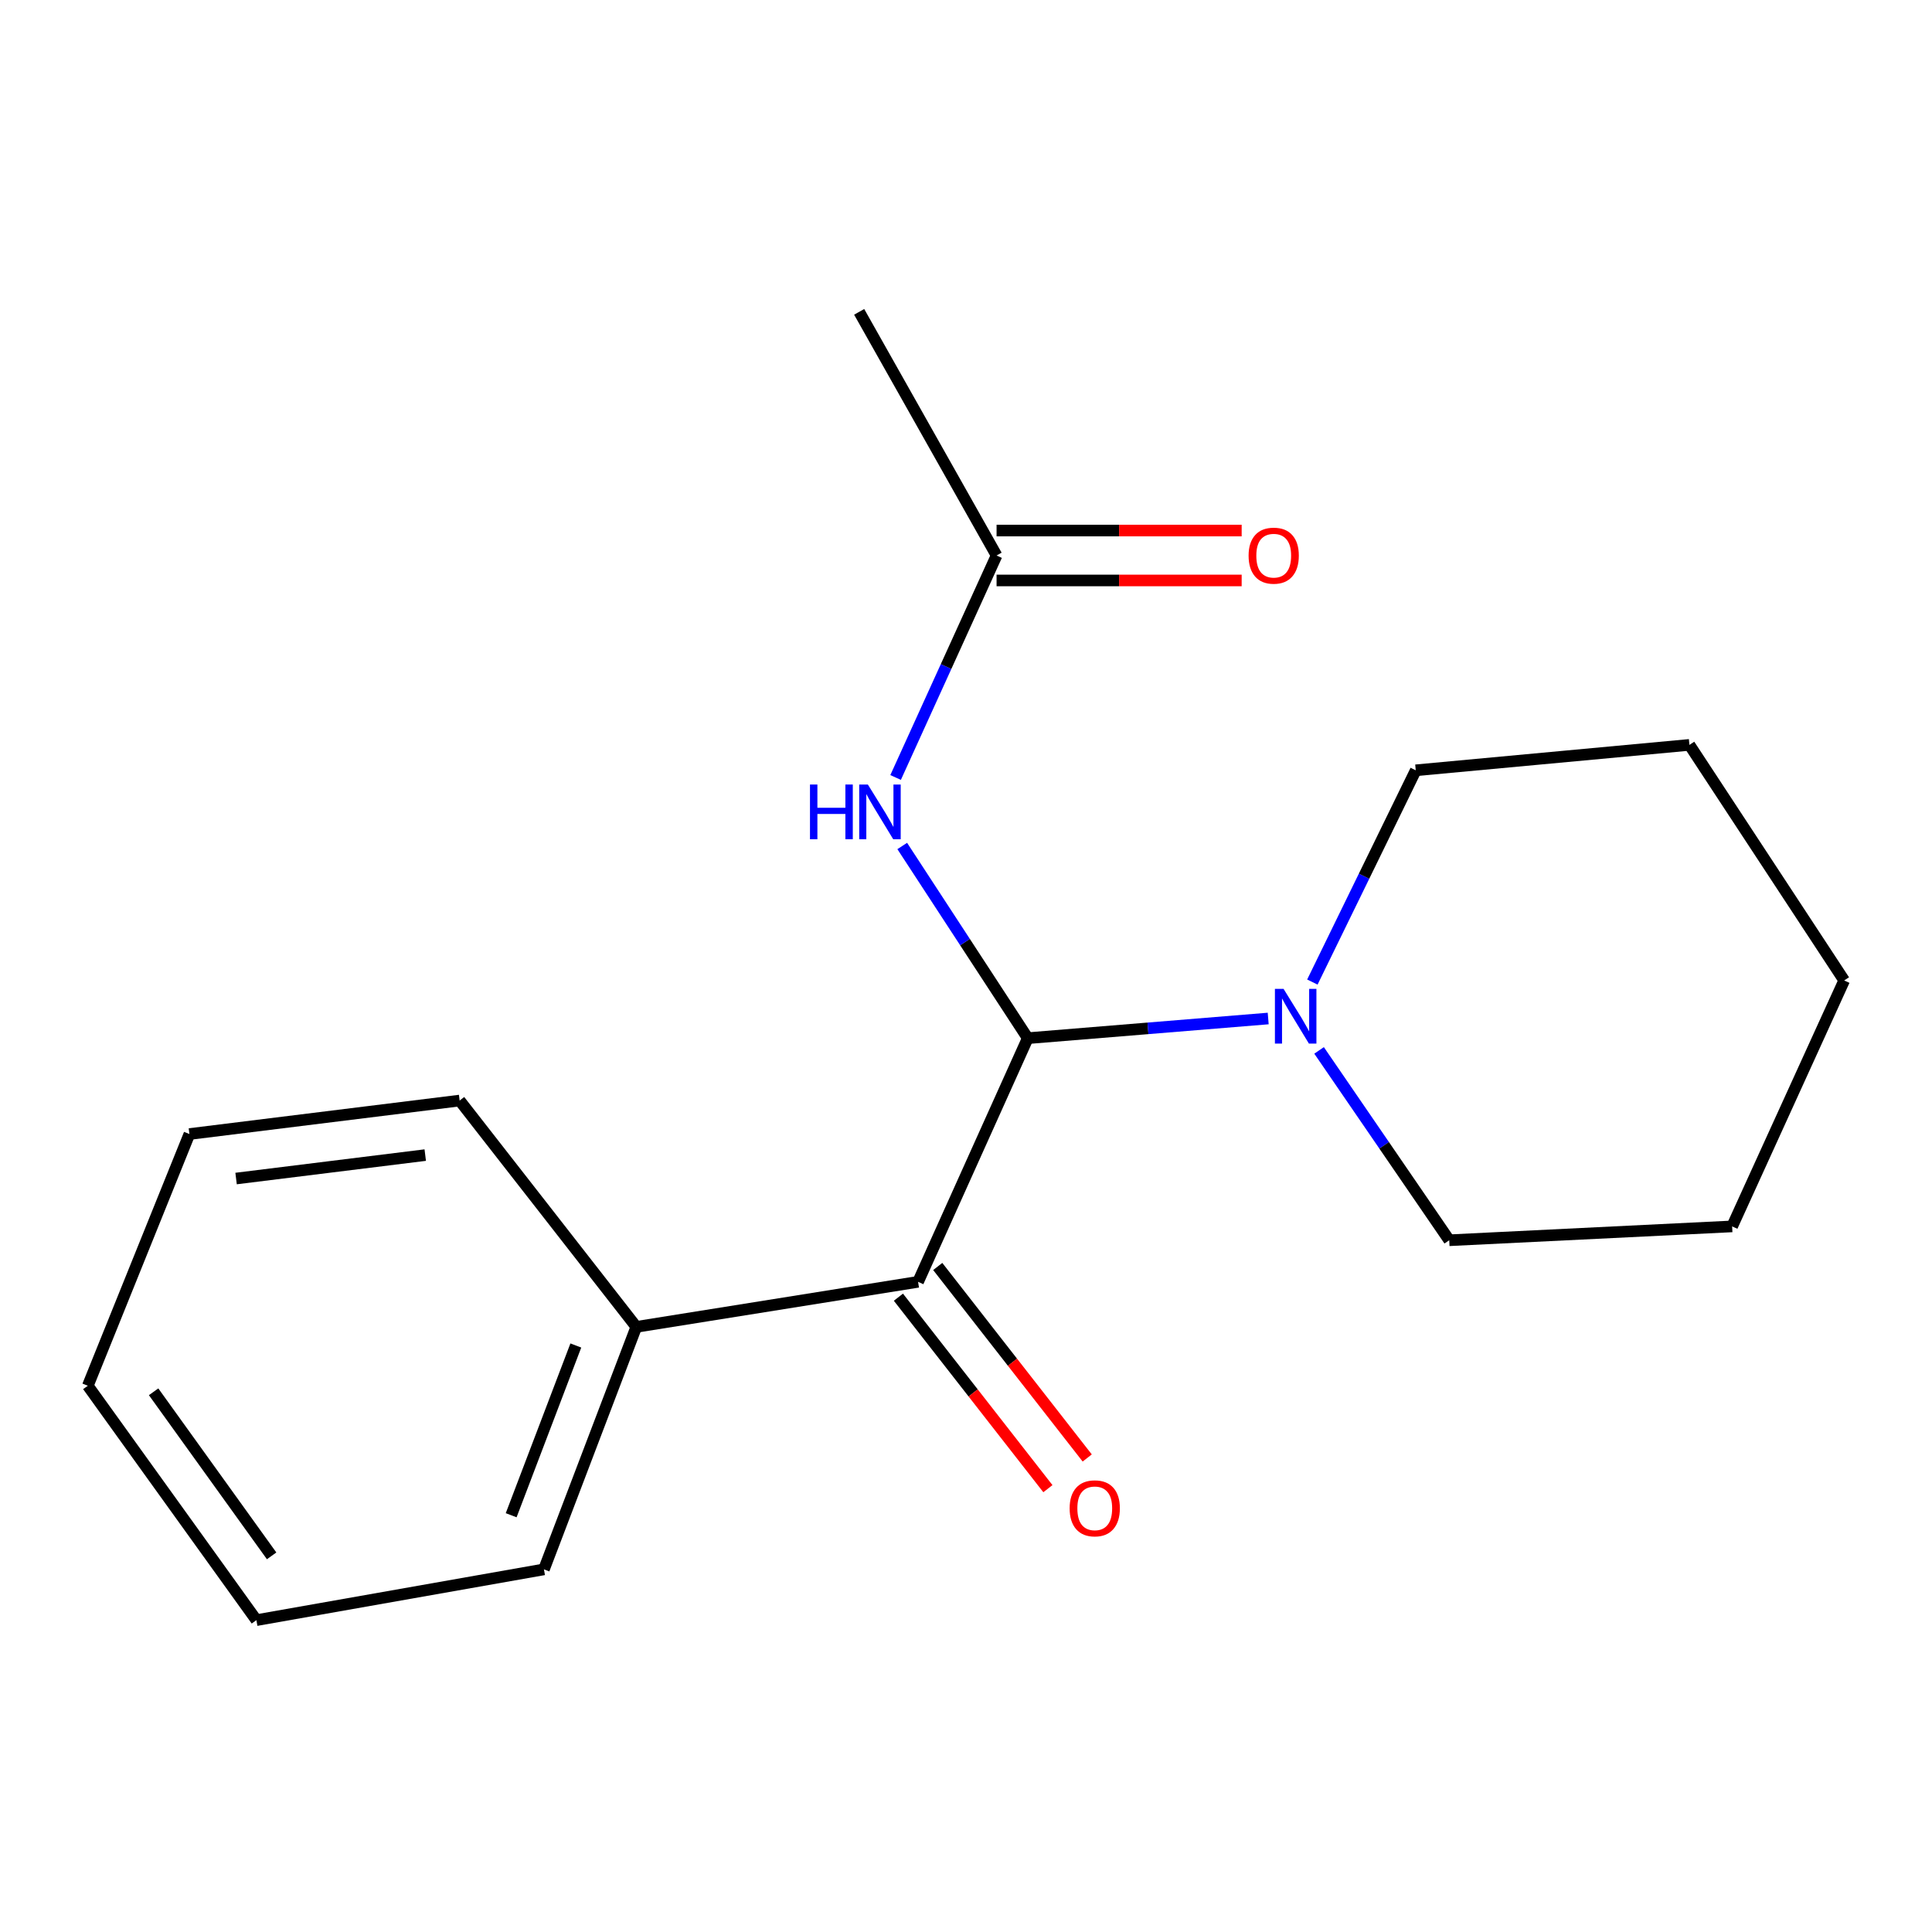 <?xml version='1.0' encoding='iso-8859-1'?>
<svg version='1.1' baseProfile='full'
              xmlns='http://www.w3.org/2000/svg'
                      xmlns:rdkit='http://www.rdkit.org/xml'
                      xmlns:xlink='http://www.w3.org/1999/xlink'
                  xml:space='preserve'
width='1000px' height='1000px' viewBox='0 0 1000 1000'>
<!-- END OF HEADER -->
<rect style='opacity:1.0;fill:#FFFFFF;stroke:none' width='1000' height='1000' x='0' y='0'> </rect>
<path class='bond-0' d='M 531.966,537.361 L 475.193,663.476' style='fill:none;fill-rule:evenodd;stroke:#000000;stroke-width:6px;stroke-linecap:butt;stroke-linejoin:miter;stroke-opacity:1' />
<path class='bond-1' d='M 531.966,537.361 L 499.482,487.623' style='fill:none;fill-rule:evenodd;stroke:#000000;stroke-width:6px;stroke-linecap:butt;stroke-linejoin:miter;stroke-opacity:1' />
<path class='bond-1' d='M 499.482,487.623 L 466.997,437.885' style='fill:none;fill-rule:evenodd;stroke:#0000FF;stroke-width:6px;stroke-linecap:butt;stroke-linejoin:miter;stroke-opacity:1' />
<path class='bond-2' d='M 531.966,537.361 L 594.192,532.268' style='fill:none;fill-rule:evenodd;stroke:#000000;stroke-width:6px;stroke-linecap:butt;stroke-linejoin:miter;stroke-opacity:1' />
<path class='bond-2' d='M 594.192,532.268 L 656.417,527.176' style='fill:none;fill-rule:evenodd;stroke:#0000FF;stroke-width:6px;stroke-linecap:butt;stroke-linejoin:miter;stroke-opacity:1' />
<path class='bond-4' d='M 465.014,671.422 L 503.701,720.978' style='fill:none;fill-rule:evenodd;stroke:#000000;stroke-width:6px;stroke-linecap:butt;stroke-linejoin:miter;stroke-opacity:1' />
<path class='bond-4' d='M 503.701,720.978 L 542.387,770.535' style='fill:none;fill-rule:evenodd;stroke:#FF0000;stroke-width:6px;stroke-linecap:butt;stroke-linejoin:miter;stroke-opacity:1' />
<path class='bond-4' d='M 485.372,655.53 L 524.058,705.087' style='fill:none;fill-rule:evenodd;stroke:#000000;stroke-width:6px;stroke-linecap:butt;stroke-linejoin:miter;stroke-opacity:1' />
<path class='bond-4' d='M 524.058,705.087 L 562.744,754.643' style='fill:none;fill-rule:evenodd;stroke:#FF0000;stroke-width:6px;stroke-linecap:butt;stroke-linejoin:miter;stroke-opacity:1' />
<path class='bond-5' d='M 475.193,663.476 L 329.35,686.791' style='fill:none;fill-rule:evenodd;stroke:#000000;stroke-width:6px;stroke-linecap:butt;stroke-linejoin:miter;stroke-opacity:1' />
<path class='bond-3' d='M 463.564,402.423 L 489.695,344.975' style='fill:none;fill-rule:evenodd;stroke:#0000FF;stroke-width:6px;stroke-linecap:butt;stroke-linejoin:miter;stroke-opacity:1' />
<path class='bond-3' d='M 489.695,344.975 L 515.825,287.527' style='fill:none;fill-rule:evenodd;stroke:#000000;stroke-width:6px;stroke-linecap:butt;stroke-linejoin:miter;stroke-opacity:1' />
<path class='bond-7' d='M 682.752,543.686 L 716.437,592.821' style='fill:none;fill-rule:evenodd;stroke:#0000FF;stroke-width:6px;stroke-linecap:butt;stroke-linejoin:miter;stroke-opacity:1' />
<path class='bond-7' d='M 716.437,592.821 L 750.121,641.955' style='fill:none;fill-rule:evenodd;stroke:#000000;stroke-width:6px;stroke-linecap:butt;stroke-linejoin:miter;stroke-opacity:1' />
<path class='bond-8' d='M 679.278,508.31 L 706.034,453.508' style='fill:none;fill-rule:evenodd;stroke:#0000FF;stroke-width:6px;stroke-linecap:butt;stroke-linejoin:miter;stroke-opacity:1' />
<path class='bond-8' d='M 706.034,453.508 L 732.789,398.706' style='fill:none;fill-rule:evenodd;stroke:#000000;stroke-width:6px;stroke-linecap:butt;stroke-linejoin:miter;stroke-opacity:1' />
<path class='bond-6' d='M 515.825,300.44 L 579.256,300.44' style='fill:none;fill-rule:evenodd;stroke:#000000;stroke-width:6px;stroke-linecap:butt;stroke-linejoin:miter;stroke-opacity:1' />
<path class='bond-6' d='M 579.256,300.44 L 642.686,300.44' style='fill:none;fill-rule:evenodd;stroke:#FF0000;stroke-width:6px;stroke-linecap:butt;stroke-linejoin:miter;stroke-opacity:1' />
<path class='bond-6' d='M 515.825,274.614 L 579.256,274.614' style='fill:none;fill-rule:evenodd;stroke:#000000;stroke-width:6px;stroke-linecap:butt;stroke-linejoin:miter;stroke-opacity:1' />
<path class='bond-6' d='M 579.256,274.614 L 642.686,274.614' style='fill:none;fill-rule:evenodd;stroke:#FF0000;stroke-width:6px;stroke-linecap:butt;stroke-linejoin:miter;stroke-opacity:1' />
<path class='bond-9' d='M 515.825,287.527 L 444.704,161.412' style='fill:none;fill-rule:evenodd;stroke:#000000;stroke-width:6px;stroke-linecap:butt;stroke-linejoin:miter;stroke-opacity:1' />
<path class='bond-10' d='M 329.35,686.791 L 281.544,812.304' style='fill:none;fill-rule:evenodd;stroke:#000000;stroke-width:6px;stroke-linecap:butt;stroke-linejoin:miter;stroke-opacity:1' />
<path class='bond-10' d='M 298.045,696.426 L 264.581,784.284' style='fill:none;fill-rule:evenodd;stroke:#000000;stroke-width:6px;stroke-linecap:butt;stroke-linejoin:miter;stroke-opacity:1' />
<path class='bond-11' d='M 329.35,686.791 L 237.913,569.643' style='fill:none;fill-rule:evenodd;stroke:#000000;stroke-width:6px;stroke-linecap:butt;stroke-linejoin:miter;stroke-opacity:1' />
<path class='bond-12' d='M 750.121,641.955 L 896.553,634.781' style='fill:none;fill-rule:evenodd;stroke:#000000;stroke-width:6px;stroke-linecap:butt;stroke-linejoin:miter;stroke-opacity:1' />
<path class='bond-13' d='M 732.789,398.706 L 874.443,385.549' style='fill:none;fill-rule:evenodd;stroke:#000000;stroke-width:6px;stroke-linecap:butt;stroke-linejoin:miter;stroke-opacity:1' />
<path class='bond-15' d='M 281.544,812.304 L 132.716,838.588' style='fill:none;fill-rule:evenodd;stroke:#000000;stroke-width:6px;stroke-linecap:butt;stroke-linejoin:miter;stroke-opacity:1' />
<path class='bond-14' d='M 237.913,569.643 L 98.038,586.975' style='fill:none;fill-rule:evenodd;stroke:#000000;stroke-width:6px;stroke-linecap:butt;stroke-linejoin:miter;stroke-opacity:1' />
<path class='bond-14' d='M 220.107,597.873 L 122.195,610.005' style='fill:none;fill-rule:evenodd;stroke:#000000;stroke-width:6px;stroke-linecap:butt;stroke-linejoin:miter;stroke-opacity:1' />
<path class='bond-18' d='M 896.553,634.781 L 954.545,507.489' style='fill:none;fill-rule:evenodd;stroke:#000000;stroke-width:6px;stroke-linecap:butt;stroke-linejoin:miter;stroke-opacity:1' />
<path class='bond-16' d='M 874.443,385.549 L 954.545,507.489' style='fill:none;fill-rule:evenodd;stroke:#000000;stroke-width:6px;stroke-linecap:butt;stroke-linejoin:miter;stroke-opacity:1' />
<path class='bond-17' d='M 98.038,586.975 L 45.455,717.265' style='fill:none;fill-rule:evenodd;stroke:#000000;stroke-width:6px;stroke-linecap:butt;stroke-linejoin:miter;stroke-opacity:1' />
<path class='bond-19' d='M 132.716,838.588 L 45.455,717.265' style='fill:none;fill-rule:evenodd;stroke:#000000;stroke-width:6px;stroke-linecap:butt;stroke-linejoin:miter;stroke-opacity:1' />
<path class='bond-19' d='M 140.593,805.31 L 79.51,720.384' style='fill:none;fill-rule:evenodd;stroke:#000000;stroke-width:6px;stroke-linecap:butt;stroke-linejoin:miter;stroke-opacity:1' />
<path  class='atom-2' d='M 419.245 406.067
L 423.085 406.067
L 423.085 418.107
L 437.565 418.107
L 437.565 406.067
L 441.405 406.067
L 441.405 434.387
L 437.565 434.387
L 437.565 421.307
L 423.085 421.307
L 423.085 434.387
L 419.245 434.387
L 419.245 406.067
' fill='#0000FF'/>
<path  class='atom-2' d='M 449.205 406.067
L 458.485 421.067
Q 459.405 422.547, 460.885 425.227
Q 462.365 427.907, 462.445 428.067
L 462.445 406.067
L 466.205 406.067
L 466.205 434.387
L 462.325 434.387
L 452.365 417.987
Q 451.205 416.067, 449.965 413.867
Q 448.765 411.667, 448.405 410.987
L 448.405 434.387
L 444.725 434.387
L 444.725 406.067
L 449.205 406.067
' fill='#0000FF'/>
<path  class='atom-3' d='M 664.376 511.852
L 673.656 526.852
Q 674.576 528.332, 676.056 531.012
Q 677.536 533.692, 677.616 533.852
L 677.616 511.852
L 681.376 511.852
L 681.376 540.172
L 677.496 540.172
L 667.536 523.772
Q 666.376 521.852, 665.136 519.652
Q 663.936 517.452, 663.576 516.772
L 663.576 540.172
L 659.896 540.172
L 659.896 511.852
L 664.376 511.852
' fill='#0000FF'/>
<path  class='atom-5' d='M 553.644 780.704
Q 553.644 773.904, 557.004 770.104
Q 560.364 766.304, 566.644 766.304
Q 572.924 766.304, 576.284 770.104
Q 579.644 773.904, 579.644 780.704
Q 579.644 787.584, 576.244 791.504
Q 572.844 795.384, 566.644 795.384
Q 560.404 795.384, 557.004 791.504
Q 553.644 787.624, 553.644 780.704
M 566.644 792.184
Q 570.964 792.184, 573.284 789.304
Q 575.644 786.384, 575.644 780.704
Q 575.644 775.144, 573.284 772.344
Q 570.964 769.504, 566.644 769.504
Q 562.324 769.504, 559.964 772.304
Q 557.644 775.104, 557.644 780.704
Q 557.644 786.424, 559.964 789.304
Q 562.324 792.184, 566.644 792.184
' fill='#FF0000'/>
<path  class='atom-7' d='M 646.272 287.607
Q 646.272 280.807, 649.632 277.007
Q 652.992 273.207, 659.272 273.207
Q 665.552 273.207, 668.912 277.007
Q 672.272 280.807, 672.272 287.607
Q 672.272 294.487, 668.872 298.407
Q 665.472 302.287, 659.272 302.287
Q 653.032 302.287, 649.632 298.407
Q 646.272 294.527, 646.272 287.607
M 659.272 299.087
Q 663.592 299.087, 665.912 296.207
Q 668.272 293.287, 668.272 287.607
Q 668.272 282.047, 665.912 279.247
Q 663.592 276.407, 659.272 276.407
Q 654.952 276.407, 652.592 279.207
Q 650.272 282.007, 650.272 287.607
Q 650.272 293.327, 652.592 296.207
Q 654.952 299.087, 659.272 299.087
' fill='#FF0000'/>
</svg>
